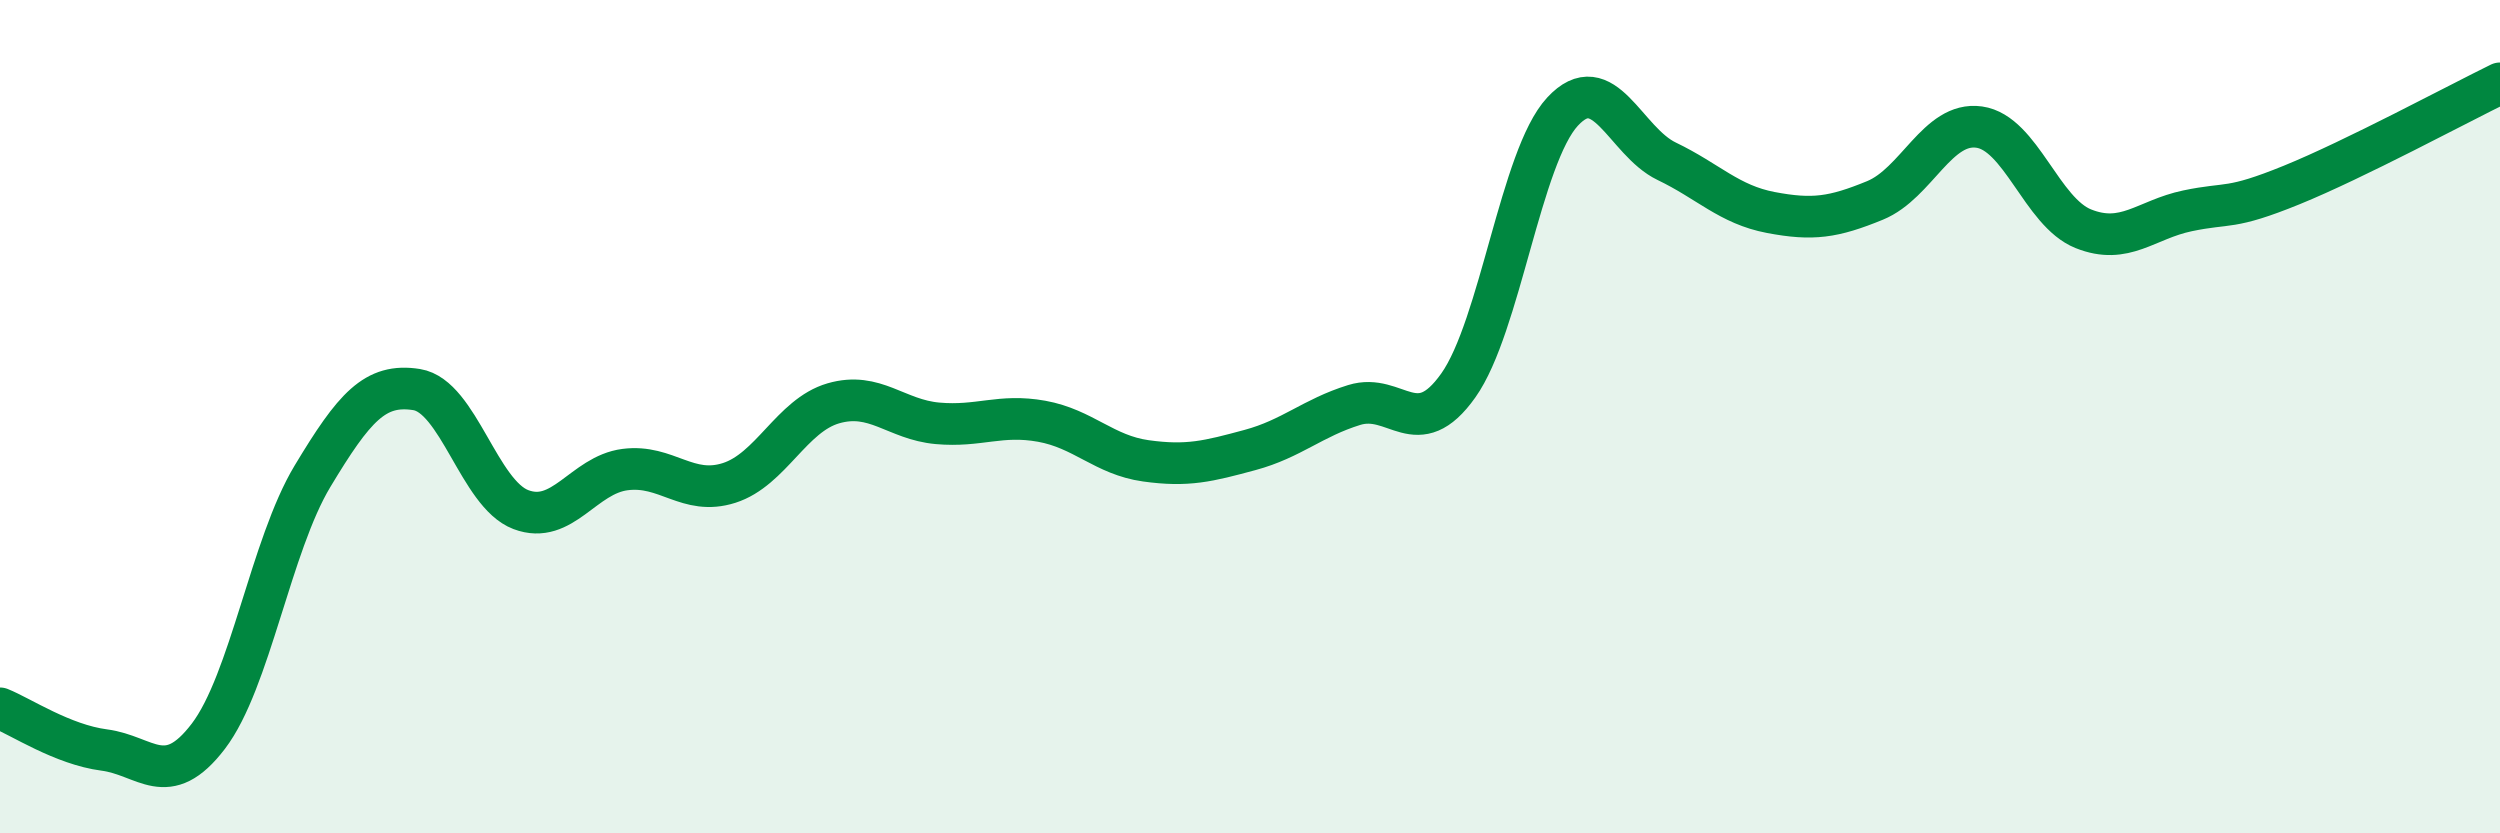 
    <svg width="60" height="20" viewBox="0 0 60 20" xmlns="http://www.w3.org/2000/svg">
      <path
        d="M 0,17 C 0.5,17.2 1.5,17.87 2.5,18 C 3.5,18.13 4,18.98 5,17.67 C 6,16.36 6.5,13.09 7.5,11.43 C 8.5,9.77 9,9.19 10,9.35 C 11,9.51 11.5,11.85 12.5,12.23 C 13.5,12.61 14,11.4 15,11.27 C 16,11.14 16.5,11.91 17.5,11.59 C 18.5,11.27 19,9.97 20,9.68 C 21,9.39 21.5,10.07 22.5,10.16 C 23.5,10.25 24,9.93 25,10.11 C 26,10.29 26.5,10.92 27.5,11.06 C 28.5,11.2 29,11.07 30,10.8 C 31,10.53 31.5,10.03 32.5,9.72 C 33.5,9.41 34,10.66 35,9.25 C 36,7.84 36.5,3.76 37.5,2.68 C 38.5,1.6 39,3.39 40,3.87 C 41,4.35 41.5,4.91 42.5,5.1 C 43.5,5.29 44,5.22 45,4.81 C 46,4.4 46.5,2.91 47.5,3.05 C 48.5,3.19 49,5.09 50,5.49 C 51,5.89 51.5,5.27 52.5,5.06 C 53.5,4.85 53.5,5.05 55,4.44 C 56.5,3.83 59,2.49 60,2L60 20L0 20Z"
        fill="#008740"
        opacity="0.1"
        stroke-linecap="round"
        stroke-linejoin="round"
      />
      <path
        d="M 0,17 C 0.5,17.2 1.5,17.87 2.5,18 C 3.5,18.13 4,18.98 5,17.67 C 6,16.36 6.5,13.09 7.5,11.43 C 8.5,9.77 9,9.19 10,9.35 C 11,9.51 11.5,11.85 12.5,12.23 C 13.5,12.61 14,11.4 15,11.27 C 16,11.14 16.5,11.91 17.5,11.59 C 18.5,11.27 19,9.97 20,9.68 C 21,9.39 21.5,10.07 22.5,10.16 C 23.5,10.25 24,9.93 25,10.11 C 26,10.29 26.5,10.92 27.5,11.06 C 28.5,11.2 29,11.07 30,10.8 C 31,10.53 31.5,10.03 32.5,9.72 C 33.5,9.41 34,10.66 35,9.25 C 36,7.84 36.5,3.76 37.5,2.68 C 38.5,1.6 39,3.39 40,3.87 C 41,4.35 41.5,4.91 42.5,5.1 C 43.5,5.29 44,5.22 45,4.81 C 46,4.4 46.5,2.91 47.5,3.05 C 48.5,3.19 49,5.09 50,5.49 C 51,5.89 51.5,5.27 52.5,5.06 C 53.5,4.85 53.5,5.05 55,4.44 C 56.5,3.83 59,2.49 60,2"
        stroke="#008740"
        stroke-width="1"
        fill="none"
        stroke-linecap="round"
        stroke-linejoin="round"
      />
    </svg>
  